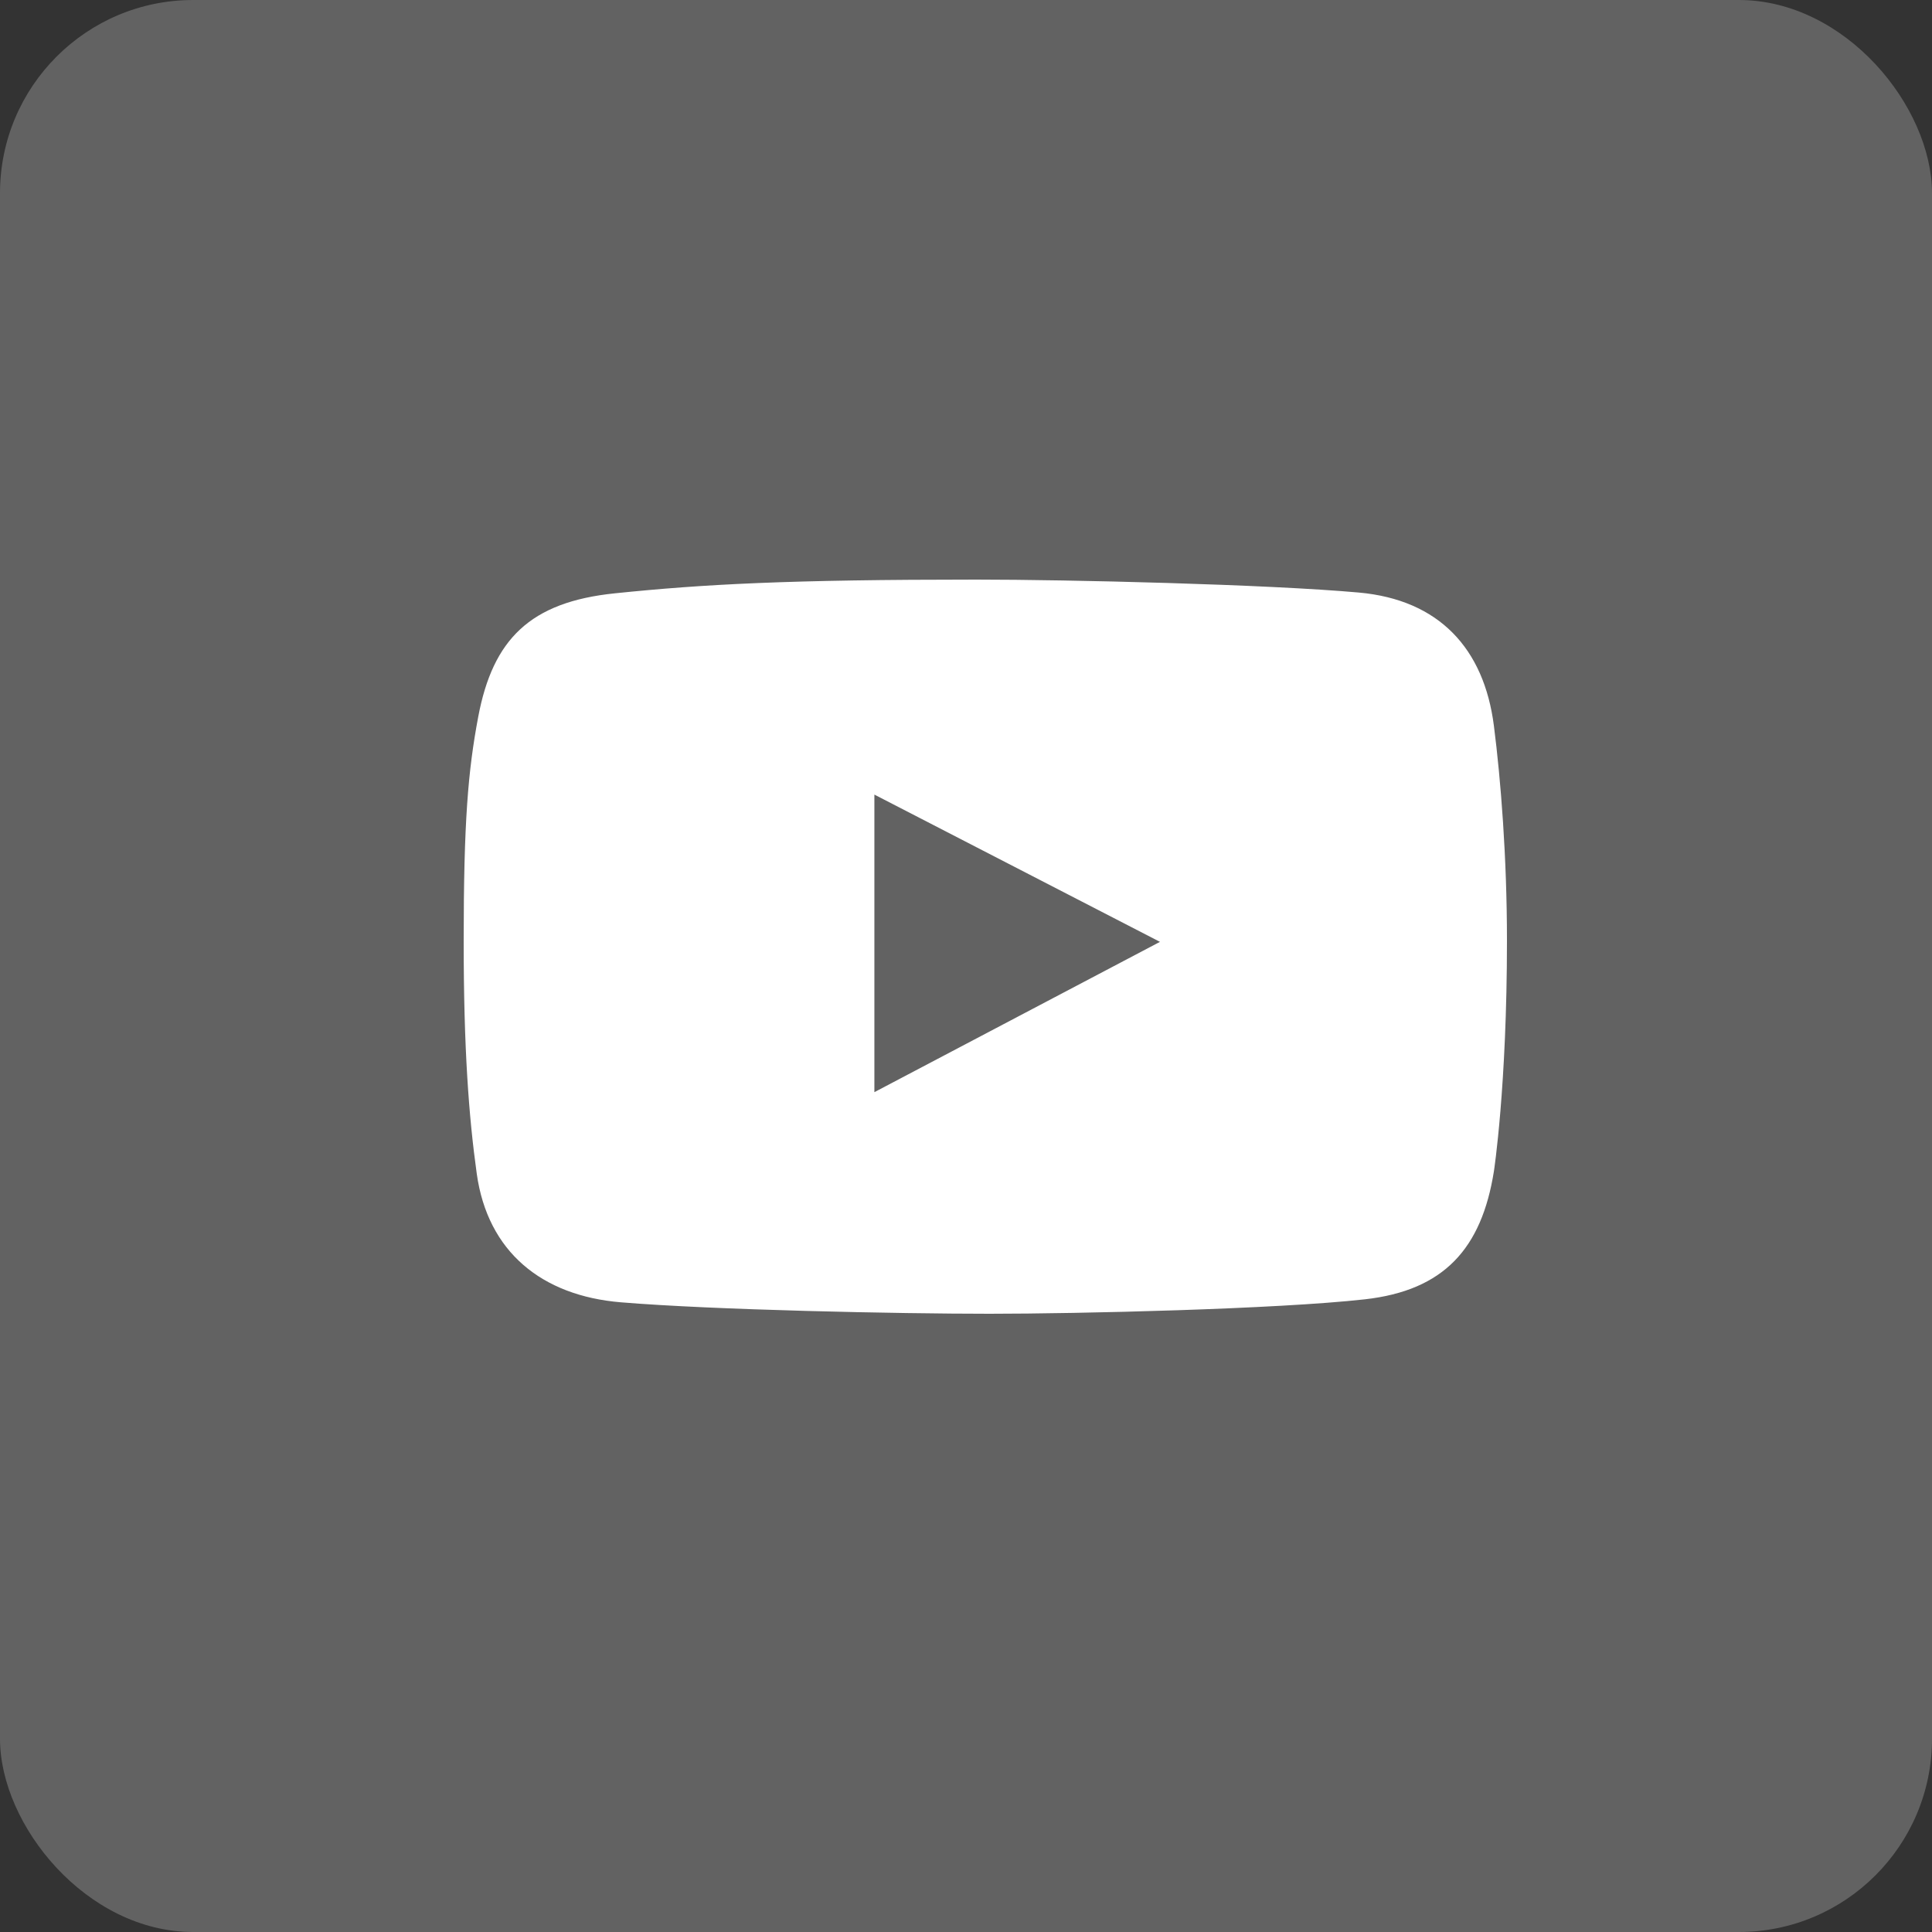 <?xml version="1.0" encoding="UTF-8"?> <svg xmlns="http://www.w3.org/2000/svg" width="50" height="50" viewBox="0 0 50 50" fill="none"><rect x="0" y="0" width="50" height="50" fill="#333333" stroke="none"/><rect width="50" height="50" rx="5" fill="#626262"></rect><path d="M38.662 18.784C38.406 16.779 37.238 15.521 35.166 15.335C32.792 15.122 27.655 15 25.272 15C20.397 15 18.219 15.118 15.914 15.355C13.717 15.58 12.755 16.548 12.377 18.548C12.113 19.948 12 21.261 12 24.362C12 27.147 12.133 28.899 12.338 30.373C12.62 32.397 14.021 33.535 16.073 33.704C18.461 33.902 23.244 34 25.609 34C27.895 34 33.038 33.882 35.324 33.626C37.371 33.396 38.344 32.311 38.662 30.314C38.662 30.314 39 28.126 39 24.342C39 22.187 38.841 20.183 38.662 18.784ZM22.629 28.265V20.564L30.02 24.375L22.629 28.265Z" fill="white"></path></svg> 